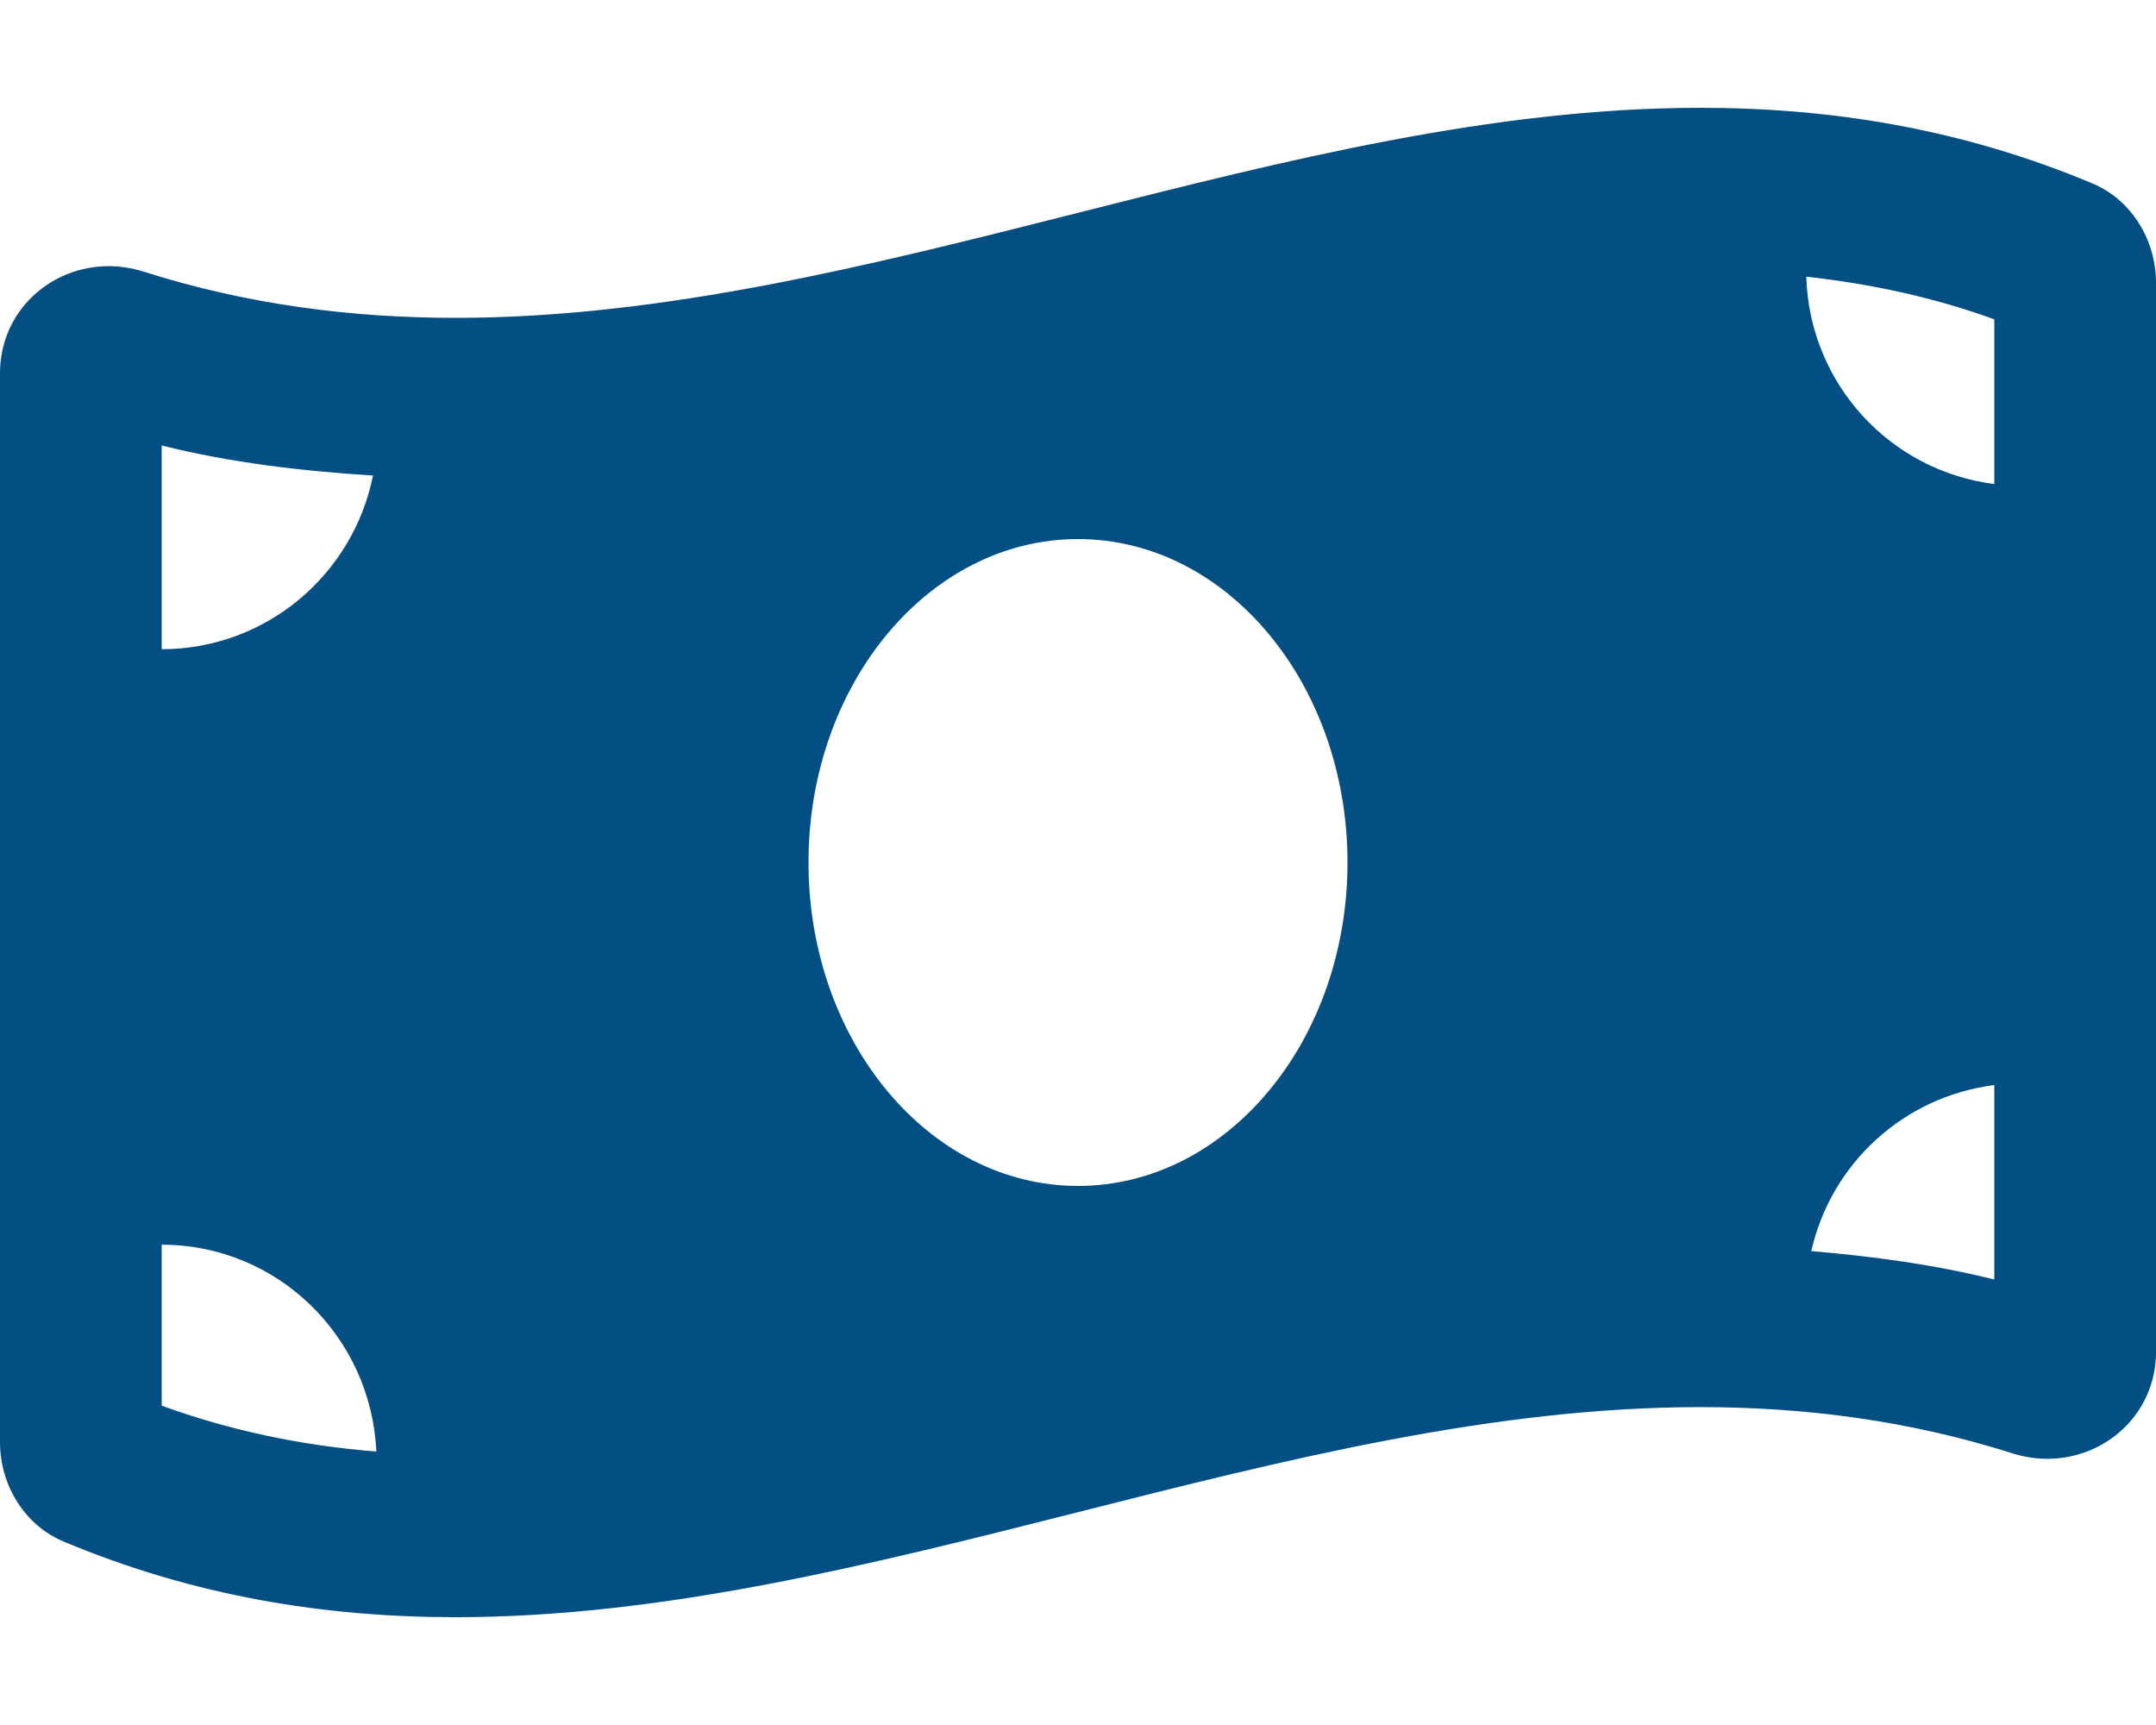<?xml version="1.0" encoding="UTF-8" standalone="no"?>
<!DOCTYPE svg PUBLIC "-//W3C//DTD SVG 1.1//EN" "http://www.w3.org/Graphics/SVG/1.1/DTD/svg11.dtd">
<svg width="100%" height="100%" viewBox="0 0 640 512" version="1.1" xmlns="http://www.w3.org/2000/svg" xmlns:xlink="http://www.w3.org/1999/xlink" xml:space="preserve" xmlns:serif="http://www.serif.com/" style="fill-rule:evenodd;clip-rule:evenodd;stroke-linejoin:round;stroke-miterlimit:2;">
    <path d="M621.16,54.46C582.37,38.19 543.55,32 504.75,32C381.58,31.99 258.42,94.34 135.25,94.34C104.36,94.34 73.49,90.42 42.6,80.62C39.13,79.52 35.65,79 32.25,79C15.04,79 0,92.32 0,110.81L0,428.07C0,440.7 7.23,452.67 18.84,457.53C57.63,473.81 96.45,480 135.25,480C258.42,480 381.59,417.65 504.76,417.65C535.65,417.65 566.52,421.57 597.41,431.37C600.88,432.47 604.36,432.99 607.76,432.99C624.97,432.99 640.01,419.67 640.01,401.18L640.01,83.93C640,71.29 632.77,59.33 621.16,54.46ZM48,132.22C68.12,137.26 89.12,139.79 110.72,141.15C104.84,170.54 79,192.69 48,192.69L48,132.22ZM48,417.22L48,369.44C82.37,369.44 110.18,396.71 111.71,430.84C89.18,429.03 68.12,424.53 48,417.22ZM320,352C275.81,352 240,309.01 240,256C240,202.98 275.82,160 320,160C364.18,160 400,202.98 400,256C400,309.03 364.17,352 320,352ZM592,379.78C574.48,375.39 556.29,372.93 537.68,371.34C543.55,345.26 565.18,325.46 592,322.06L592,379.78ZM592,143.67C561.11,139.76 537.14,113.97 536.19,82.12C555.73,84.29 574.28,88.35 592,94.78L592,143.67Z" style="fill:rgb(3,79,132);fill-rule:nonzero;"/>
</svg>
